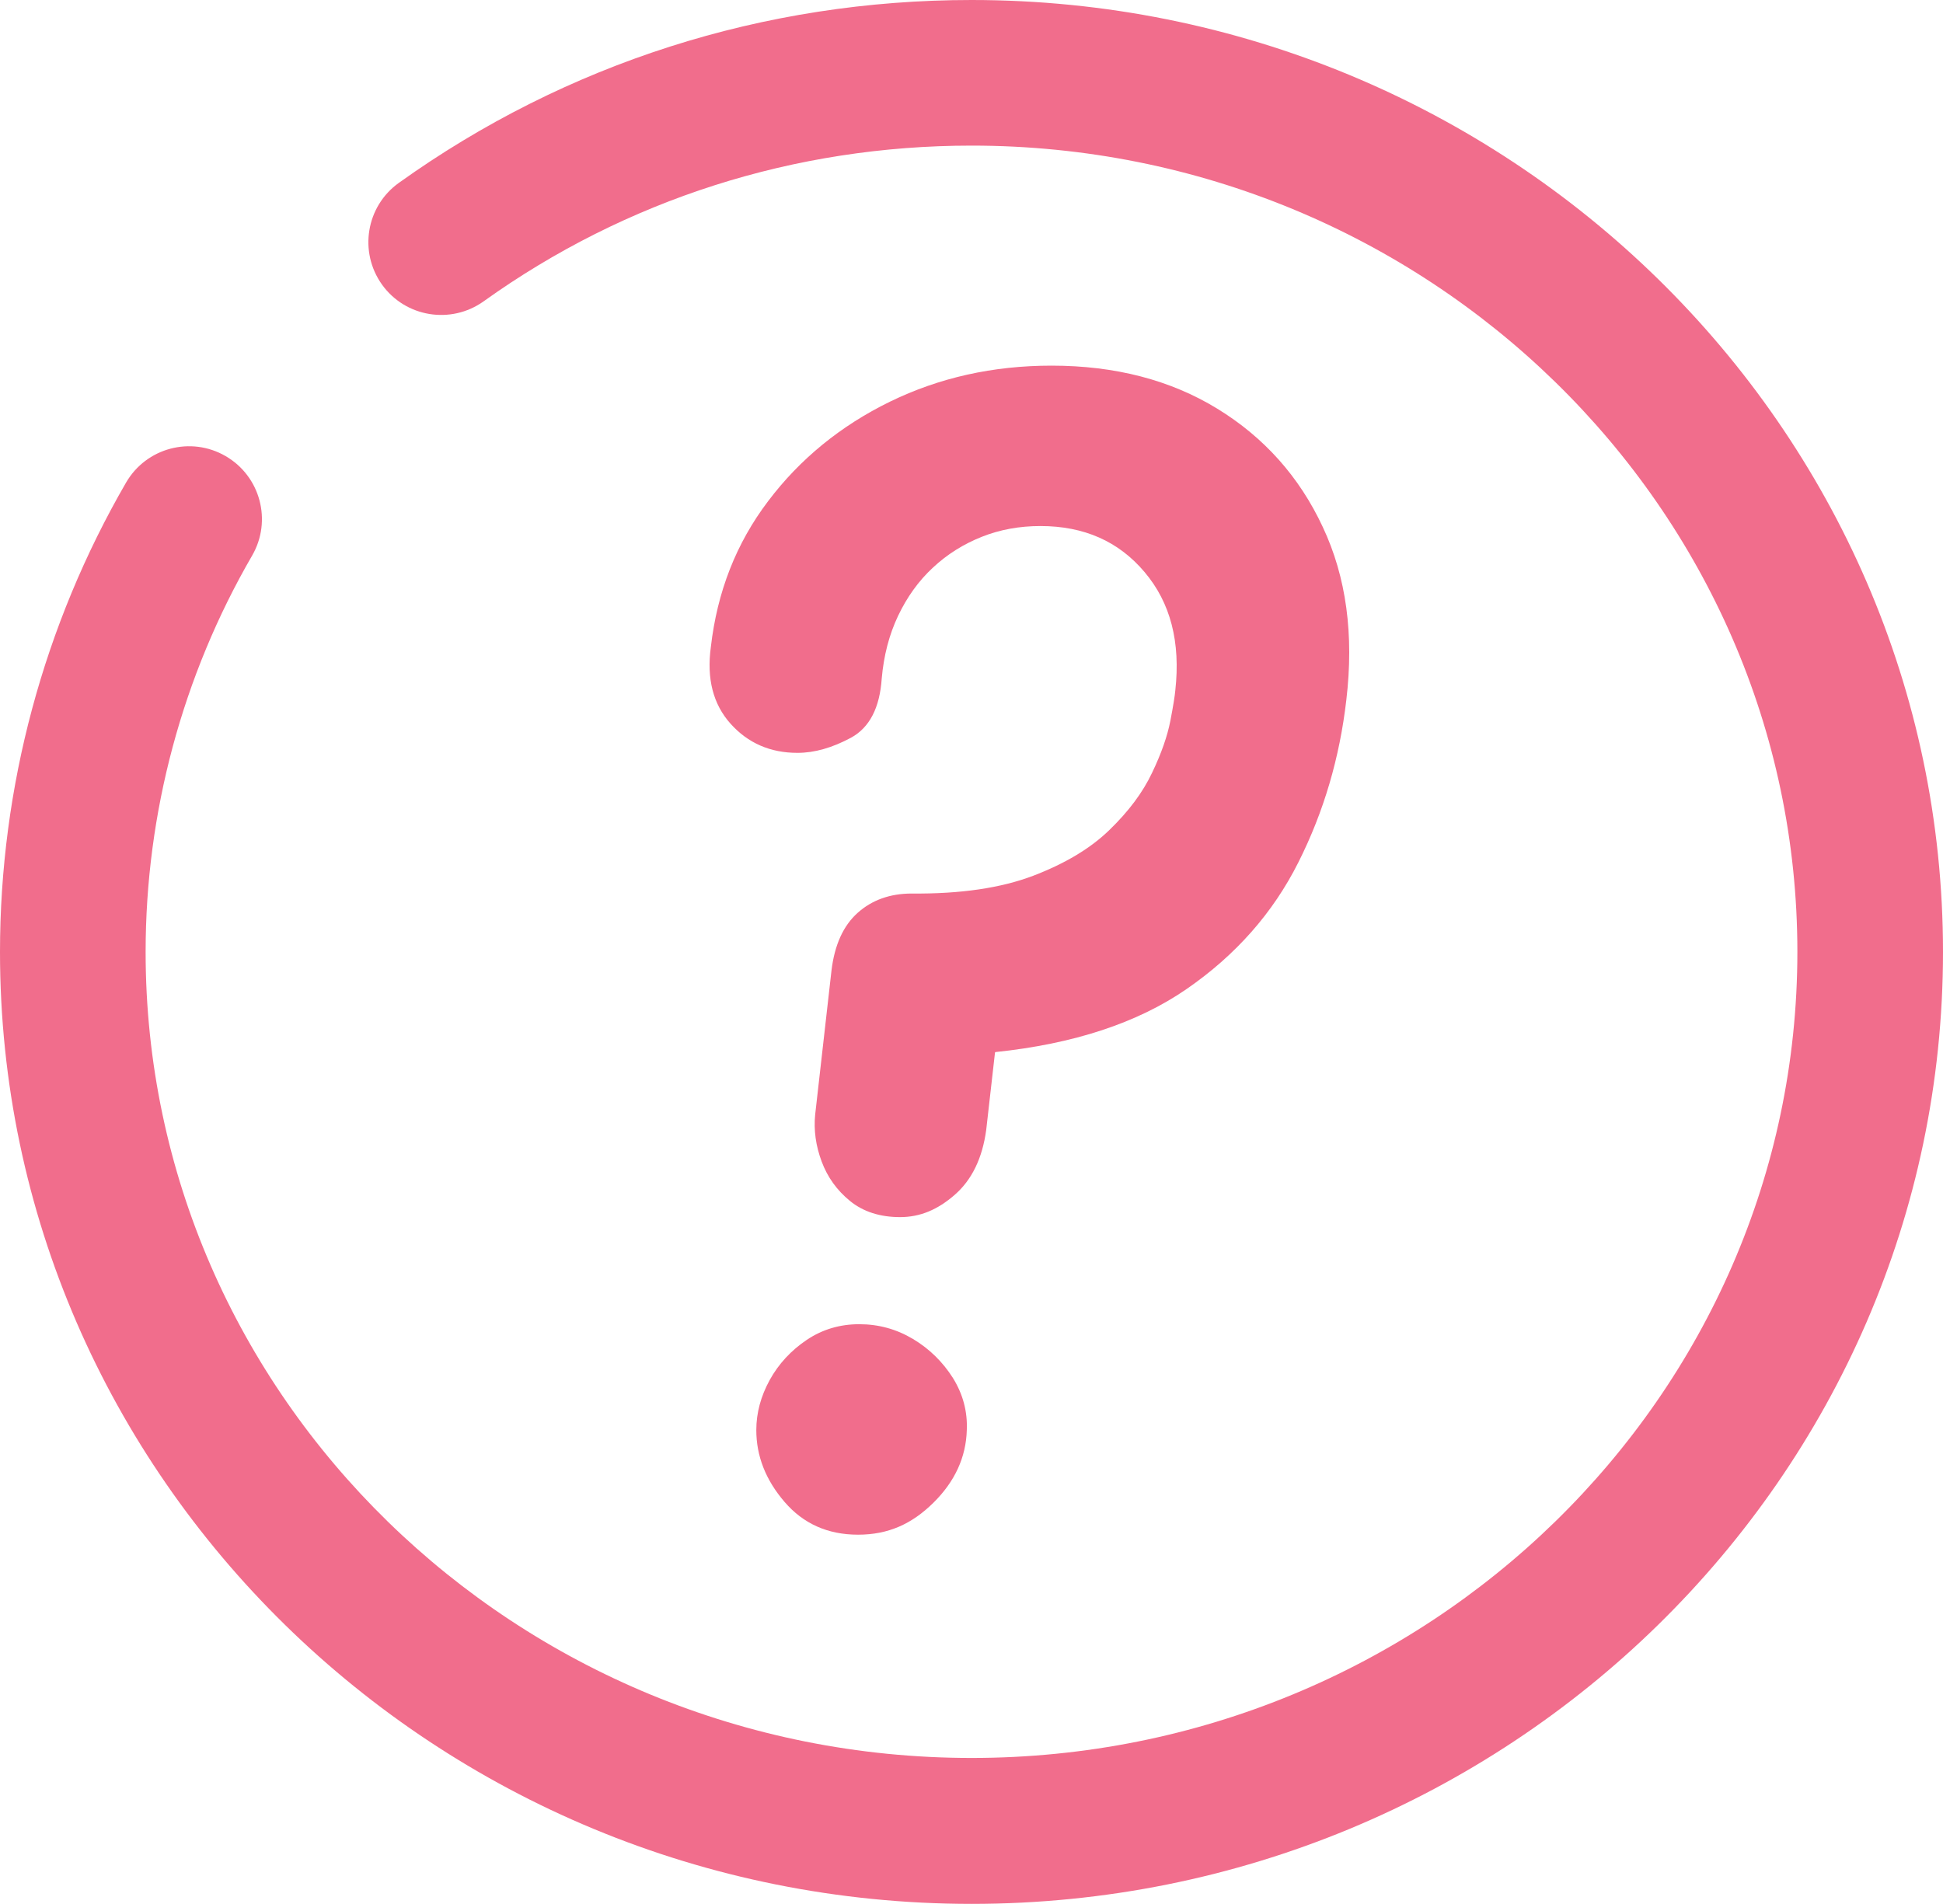 <svg xmlns="http://www.w3.org/2000/svg" id="Layer_3" data-name="Layer 3" viewBox="0 0 126.09 123.56"><defs><style>      .cls-1 {        fill: #f16d8c;      }    </style></defs><g id="Layer_1" data-name="Layer 1"><g><path class="cls-1" d="M64.59,68.28c5.08-.53,9.22-1.89,12.41-4.09,3.19-2.2,5.61-4.94,7.26-8.23,1.65-3.28,2.68-6.8,3.11-10.54.5-4.23,0-7.97-1.53-11.22-1.52-3.26-3.81-5.82-6.85-7.68-3.04-1.86-6.63-2.79-10.75-2.79-3.8,0-7.29.78-10.49,2.34-3.19,1.56-5.83,3.71-7.9,6.45-2.08,2.74-3.31,5.9-3.72,9.47-.28,2.06.15,3.72,1.28,4.98,1.13,1.26,2.58,1.89,4.34,1.89,1.11,0,2.26-.33,3.47-.98,1.21-.66,1.87-1.94,2-3.85.13-1.48.48-2.84,1.06-4.06.58-1.22,1.33-2.27,2.26-3.13.93-.87,1.99-1.53,3.17-2,1.18-.47,2.45-.7,3.81-.7,2.82,0,5.07.99,6.75,2.98,1.69,1.99,2.35,4.55,2,7.7-.03.33-.13.98-.32,1.96-.19.98-.58,2.11-1.19,3.38-.6,1.27-1.52,2.5-2.76,3.7-1.23,1.2-2.89,2.19-4.96,2.98-2.08.79-4.7,1.18-7.87,1.15-1.41,0-2.58.42-3.51,1.25-.93.83-1.5,2.08-1.7,3.74l-1.06,9.36c-.1,1.01.04,2.02.42,3.04.38,1.02.99,1.87,1.85,2.57.85.69,1.94,1.04,3.24,1.04s2.44-.48,3.55-1.45c1.11-.97,1.79-2.37,2.04-4.21l.57-5.02Z"></path><path class="cls-1" d="M59.25,86.9c-1.07-.64-2.23-.96-3.49-.96s-2.4.34-3.41,1.02-1.82,1.55-2.4,2.6c-.58,1.06-.87,2.14-.87,3.25,0,1.69.61,3.24,1.83,4.66,1.22,1.42,2.81,2.13,4.77,2.13s3.49-.69,4.89-2.07c1.4-1.38,2.12-2.96,2.17-4.72.05-1.21-.25-2.33-.9-3.38-.66-1.04-1.52-1.89-2.59-2.53Z"></path><path class="cls-1" d="M63.05,0c-13.47,0-26.33,4.11-37.17,11.87-2.12,1.52-2.61,4.47-1.09,6.6,1.52,2.12,4.47,2.6,6.59,1.09,9.23-6.61,20.18-10.11,31.67-10.11,29.55,0,53.59,23.47,53.59,52.32s-24.04,52.32-53.59,52.32S9.45,90.63,9.45,61.78c0-9.03,2.39-17.92,6.91-25.72,1.31-2.26.54-5.15-1.72-6.46-2.26-1.31-5.15-.54-6.46,1.72C2.83,40.56,0,51.09,0,61.78c0,34.06,28.28,61.78,63.05,61.78s63.04-27.71,63.04-61.78S97.81,0,63.05,0Z"></path></g></g></svg>